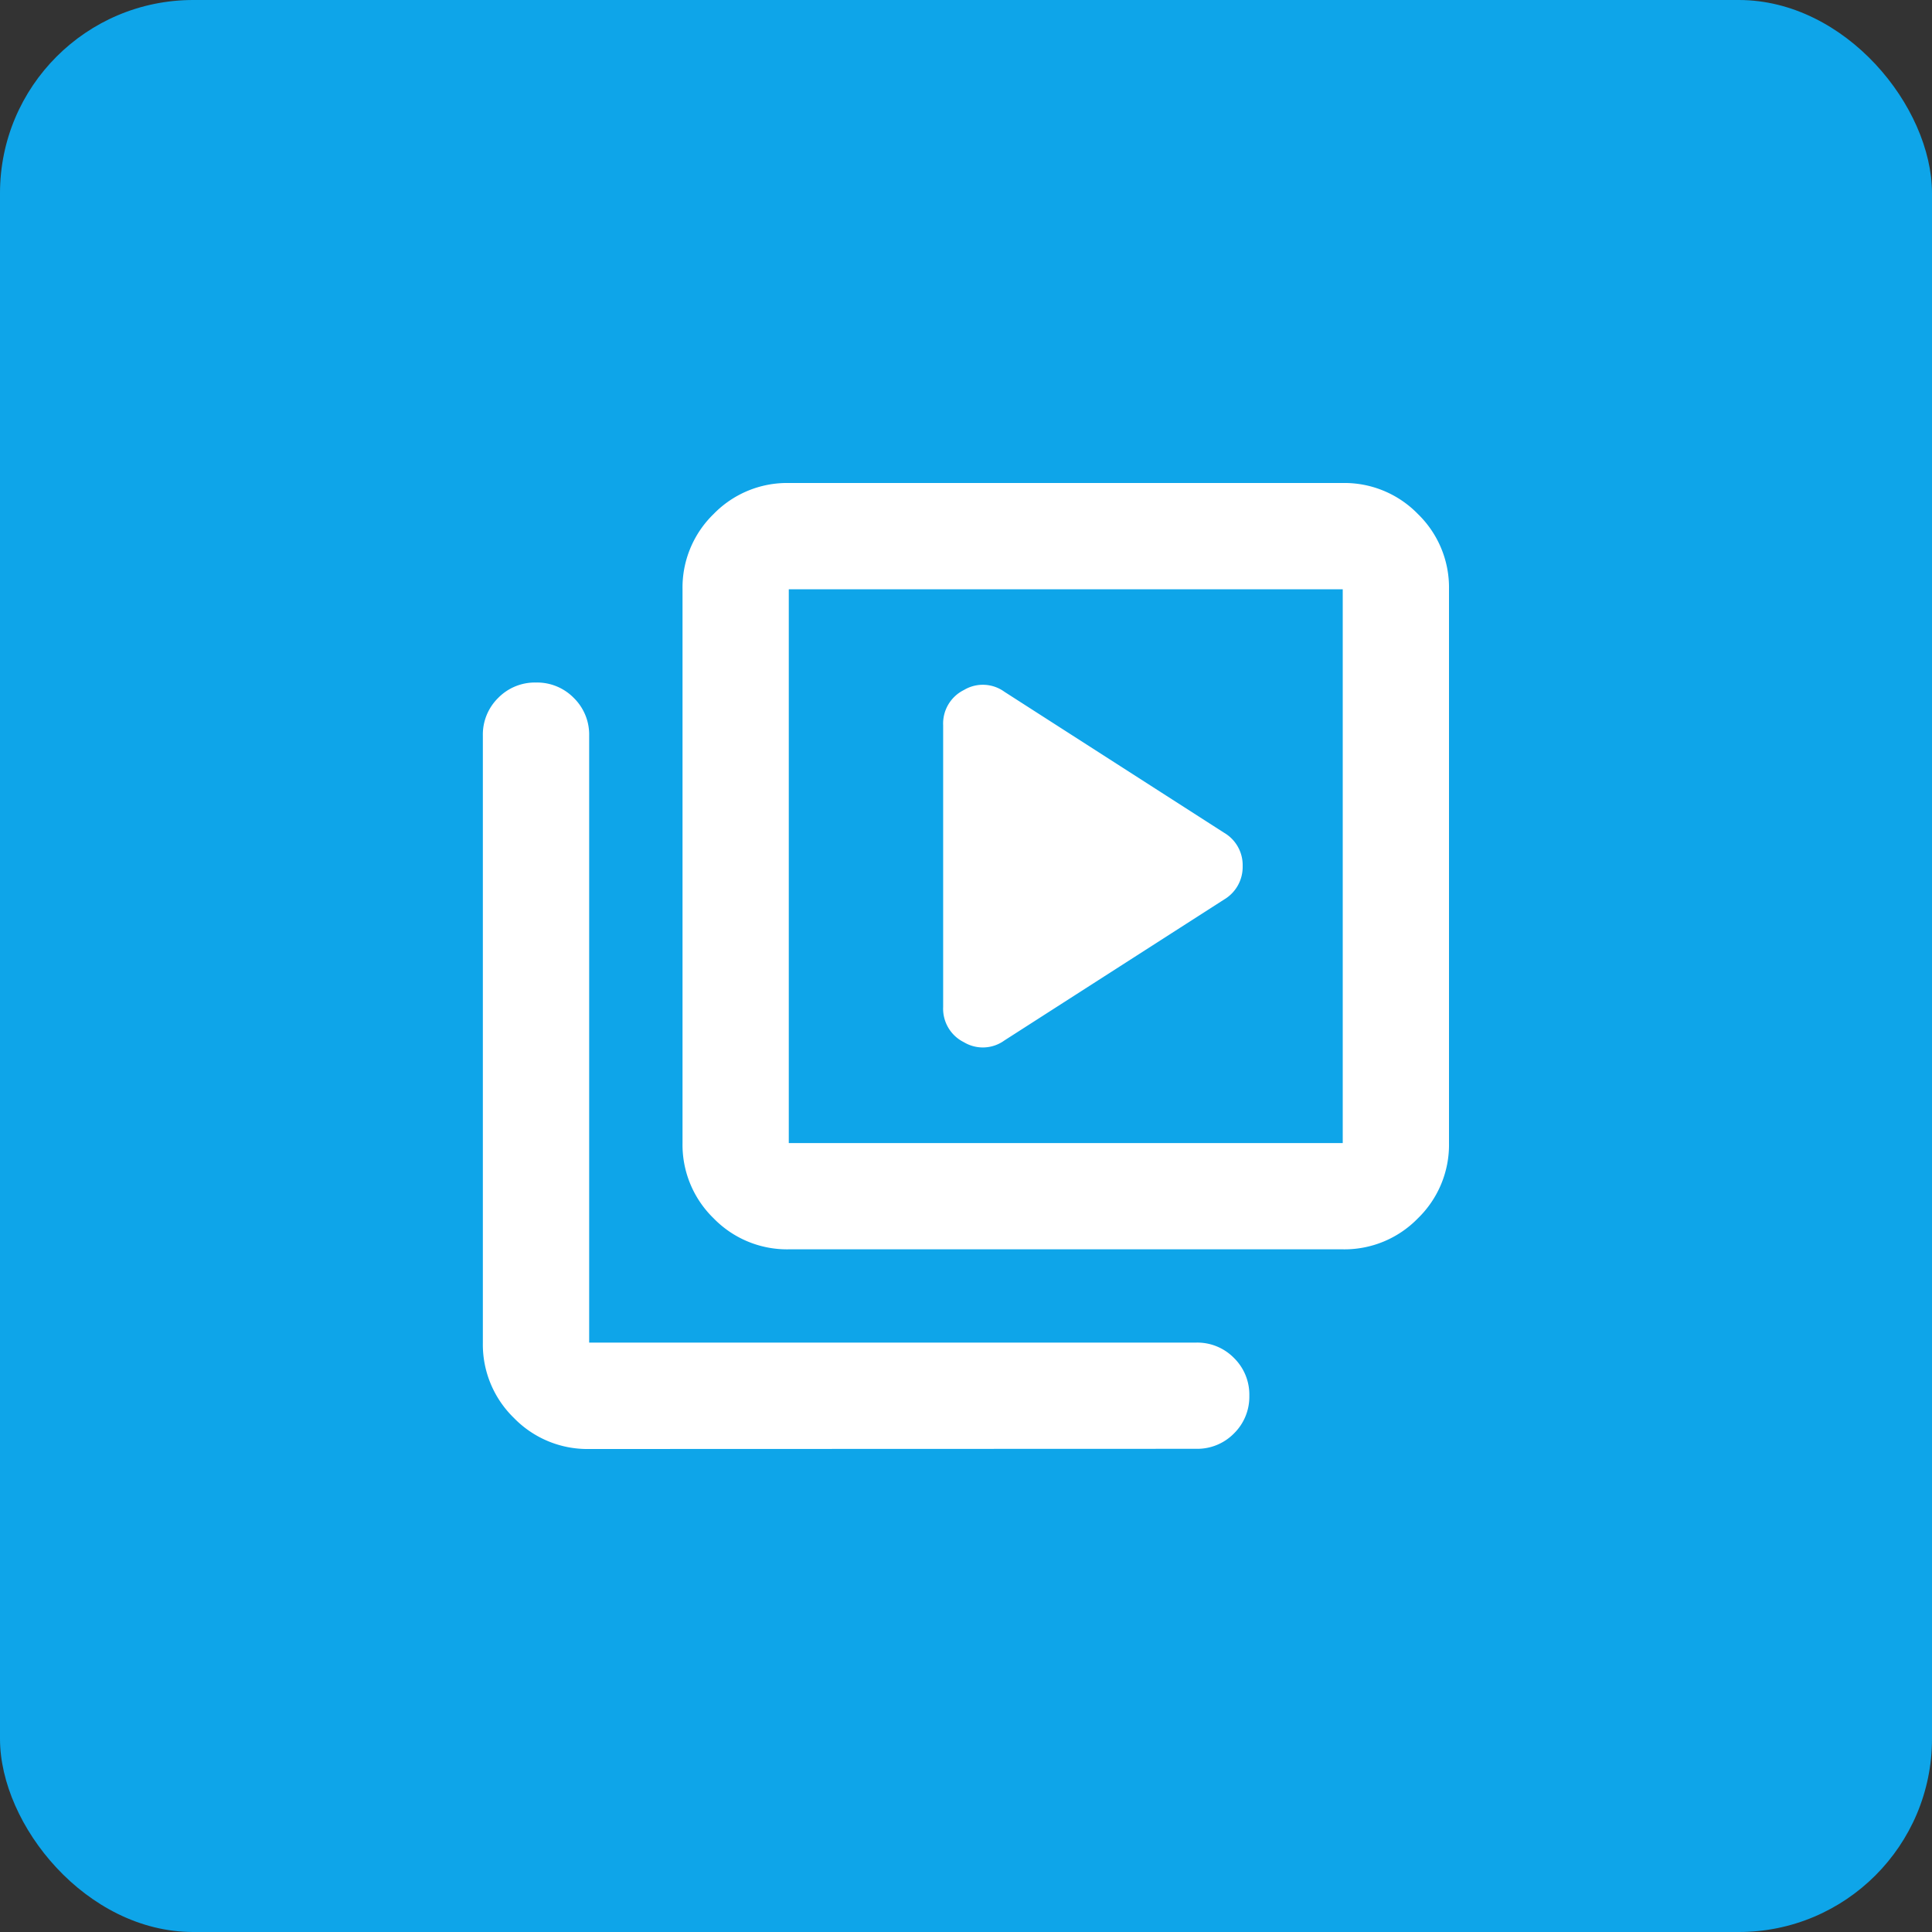 <svg xmlns="http://www.w3.org/2000/svg" width="40" height="40" viewBox="0 0 40 40">
  <rect x="0" y="0" width="40" height="40" fill="#333333" stroke="none"/>
  <g id="Group_2730" data-name="Group 2730" transform="translate(-600 -4011)">
    <rect id="Rectangle_1091" data-name="Rectangle 1091" width="40" height="40" rx="4" transform="translate(600 4011)" fill="#0ea5e9"/>
    <path id="video_library_FILL0_wght500_GRAD0_opsz24" d="M81.712-885.007a.783.783,0,0,0,.385-.693.776.776,0,0,0-.385-.69l-4.547-2.918a.761.761,0,0,0-.839-.037.774.774,0,0,0-.43.728v5.836a.774.774,0,0,0,.43.728.761.761,0,0,0,.839-.037ZM72.7-877.765a2.12,2.12,0,0,1-1.557-.643,2.121,2.121,0,0,1-.643-1.557v-11.466a2.12,2.12,0,0,1,.643-1.557,2.12,2.12,0,0,1,1.557-.643H84.169a2.12,2.12,0,0,1,1.557.643,2.12,2.12,0,0,1,.643,1.557v11.466a2.121,2.121,0,0,1-.643,1.557,2.12,2.12,0,0,1-1.557.643Zm0-2.2H84.169v-11.466H72.7Zm-4.134,6.334a2.12,2.12,0,0,1-1.557-.643,2.12,2.12,0,0,1-.643-1.557V-888.4a1.063,1.063,0,0,1,.318-.782,1.063,1.063,0,0,1,.782-.318,1.063,1.063,0,0,1,.782.318,1.063,1.063,0,0,1,.319.782v12.566H81.135a1.063,1.063,0,0,1,.782.318,1.063,1.063,0,0,1,.318.782,1.063,1.063,0,0,1-.318.781,1.063,1.063,0,0,1-.782.318Zm4.134-17.8v0Z" transform="translate(543.631 4914.631)" fill="#fff"/>
  </g>
</svg>
